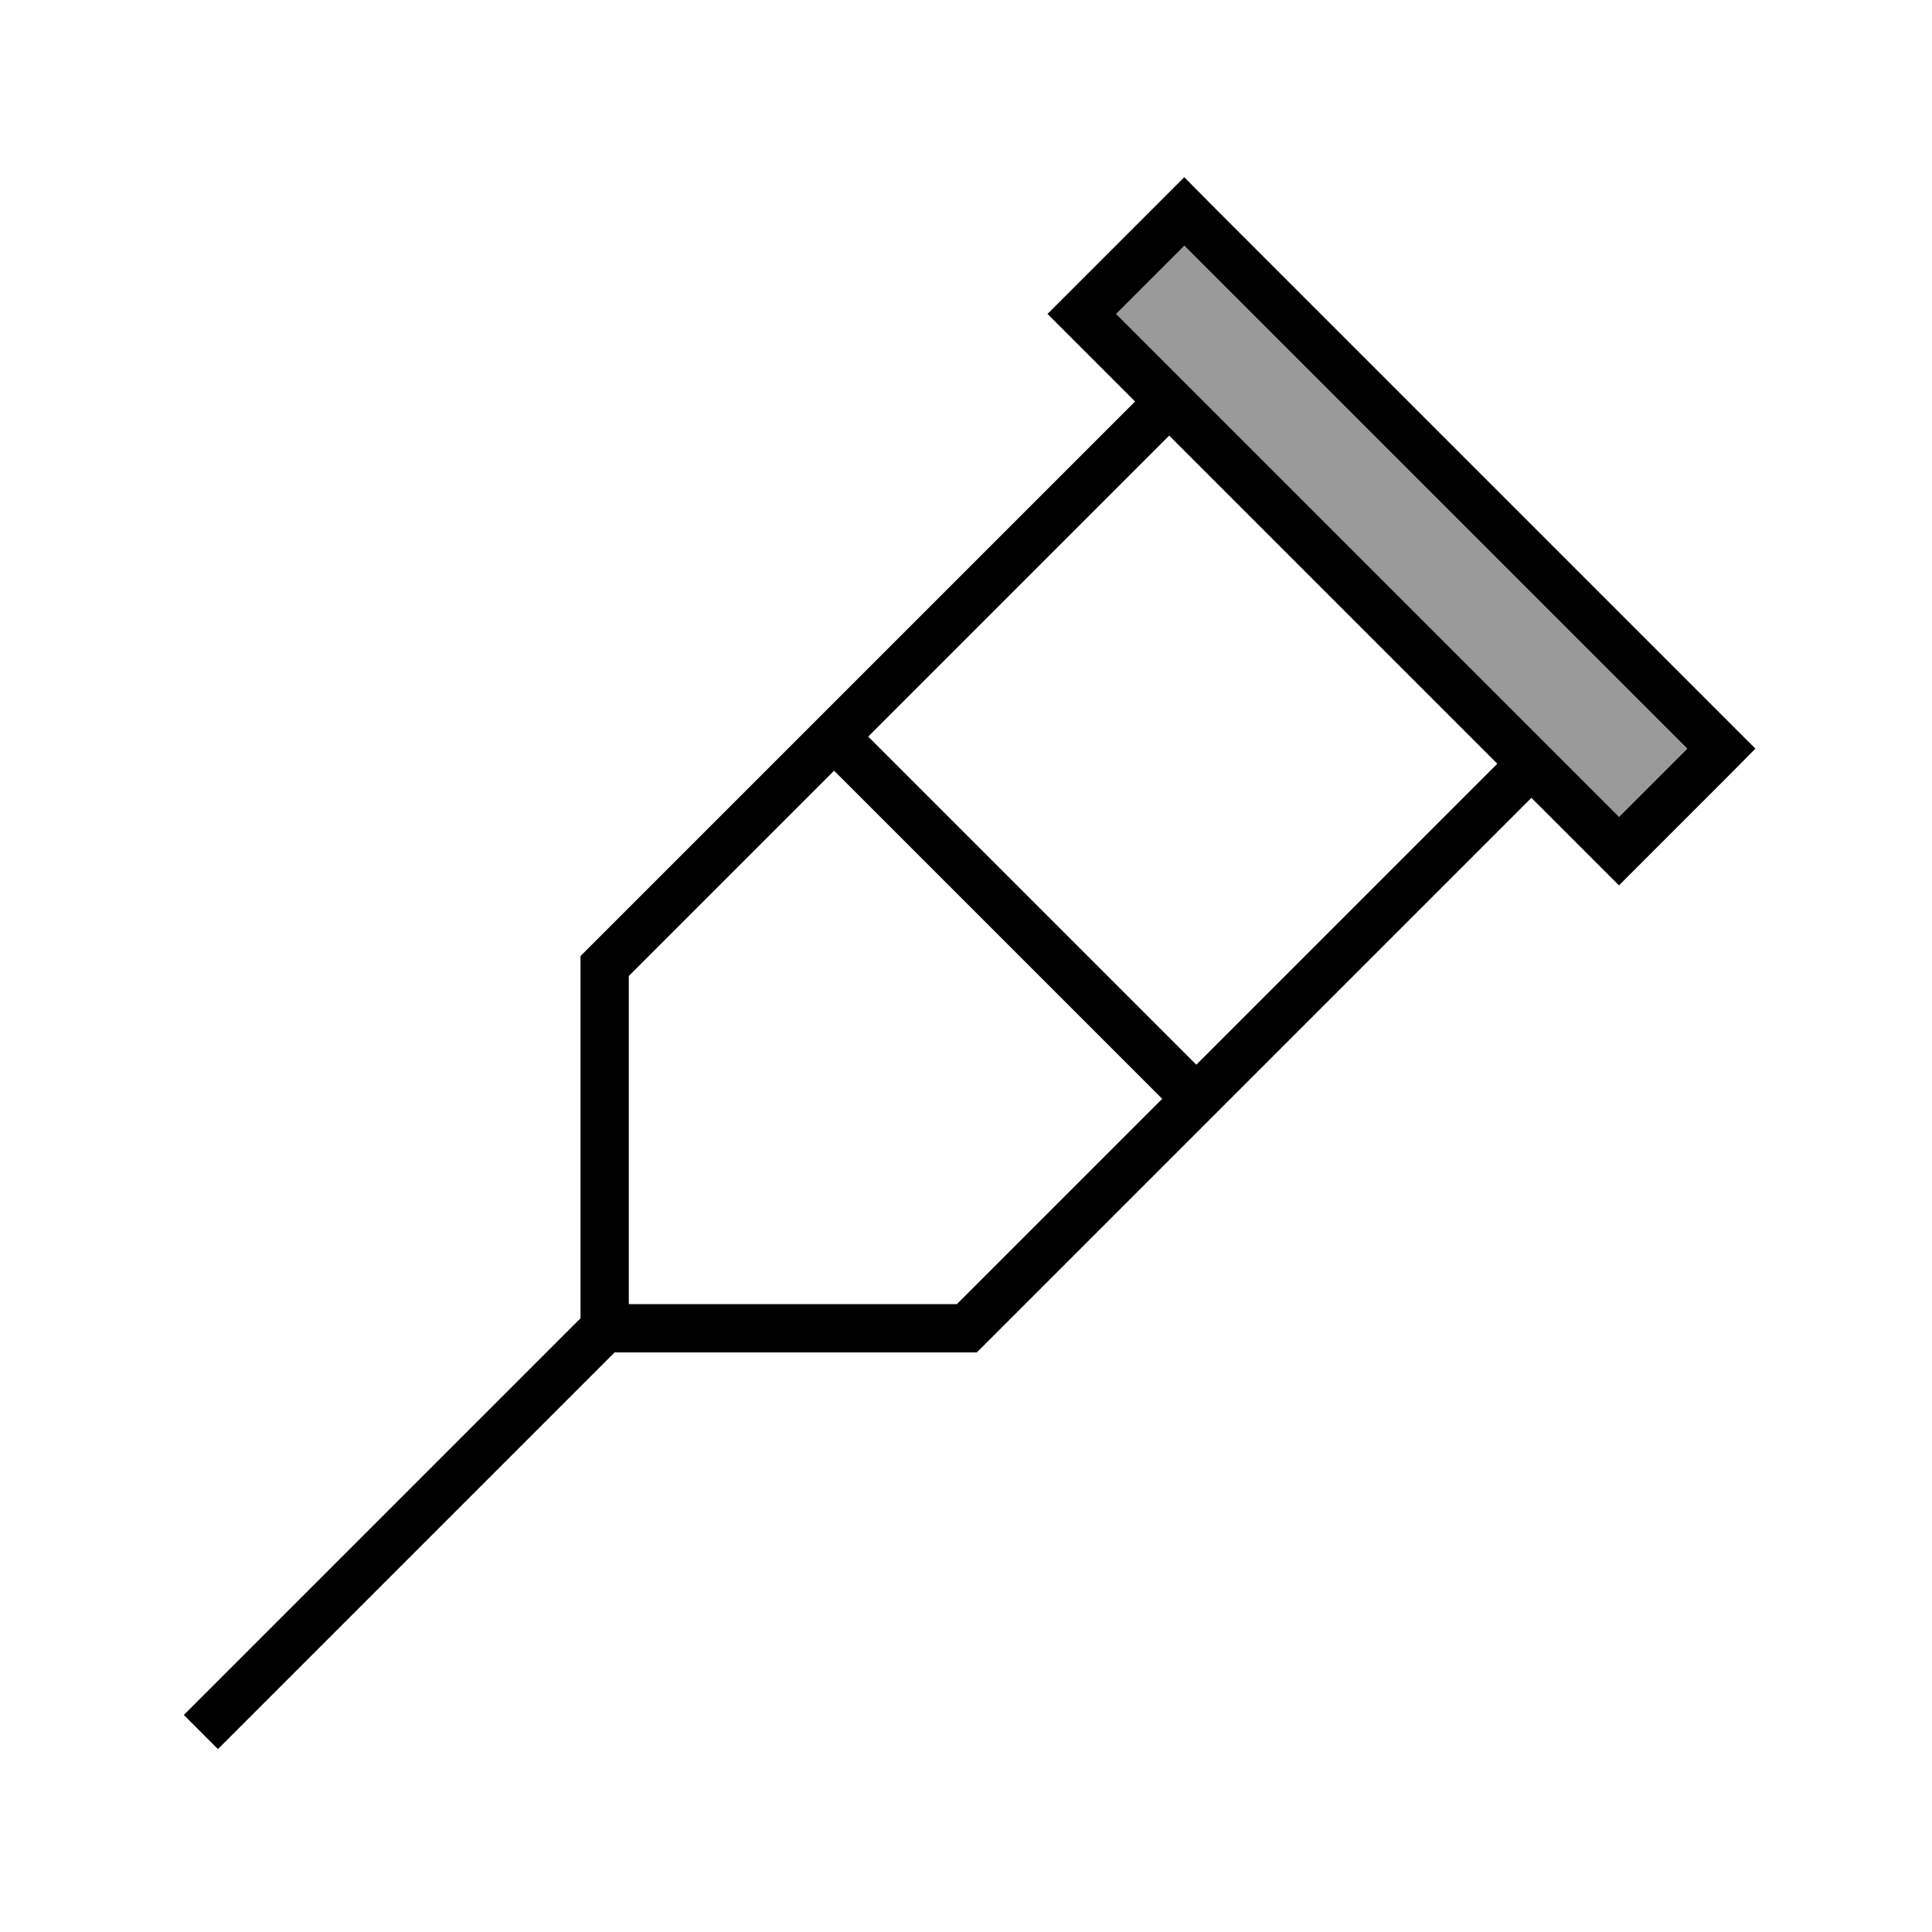 <svg xmlns="http://www.w3.org/2000/svg" viewBox="0 0 640 640"><!--! Font Awesome Pro 7.1.0 by @fontawesome - https://fontawesome.com License - https://fontawesome.com/license (Commercial License) Copyright 2025 Fonticons, Inc. --><path opacity=".4" fill="currentColor" d="M369.6 104L380.9 115.3L524.9 259.3L536.2 270.6C543.7 263.1 551.3 255.5 558.8 248L547.5 236.7L403.5 92.7L392.2 81.4C384.7 88.9 377.1 96.5 369.6 104z"/><path fill="currentColor" d="M403.6 70.1L392.3 58.7C386.6 64.4 375.3 75.7 358.4 92.6L347 104C364.8 121.8 374.5 131.5 376 133L194.6 314.4L192.3 316.7L192.3 436.7L106.6 522.4L100.9 528.1L66.6 562.4L60.9 568.1L72.2 579.4L77.9 573.7L112.2 539.4L117.9 533.7L203.6 448L323.6 448L325.9 445.7L507.3 264.3C515.2 272.2 532.3 289.3 536.3 293.3C542 287.6 553.3 276.3 570.2 259.4L581.5 248C574 240.5 566.4 232.9 558.9 225.4L414.9 81.4L403.6 70.1zM496 253L396.3 352.7L287.6 244L387.3 144.3L496 253zM392.3 81.4L403.6 92.7L547.6 236.7L558.9 248C551.4 255.5 543.8 263.1 536.3 270.6L525 259.3L381 115.3L369.7 104C377.2 96.5 384.8 88.9 392.3 81.4zM208.3 323.3L276.3 255.3L385 364L317 432L208.3 432L208.3 323.3z"/></svg>